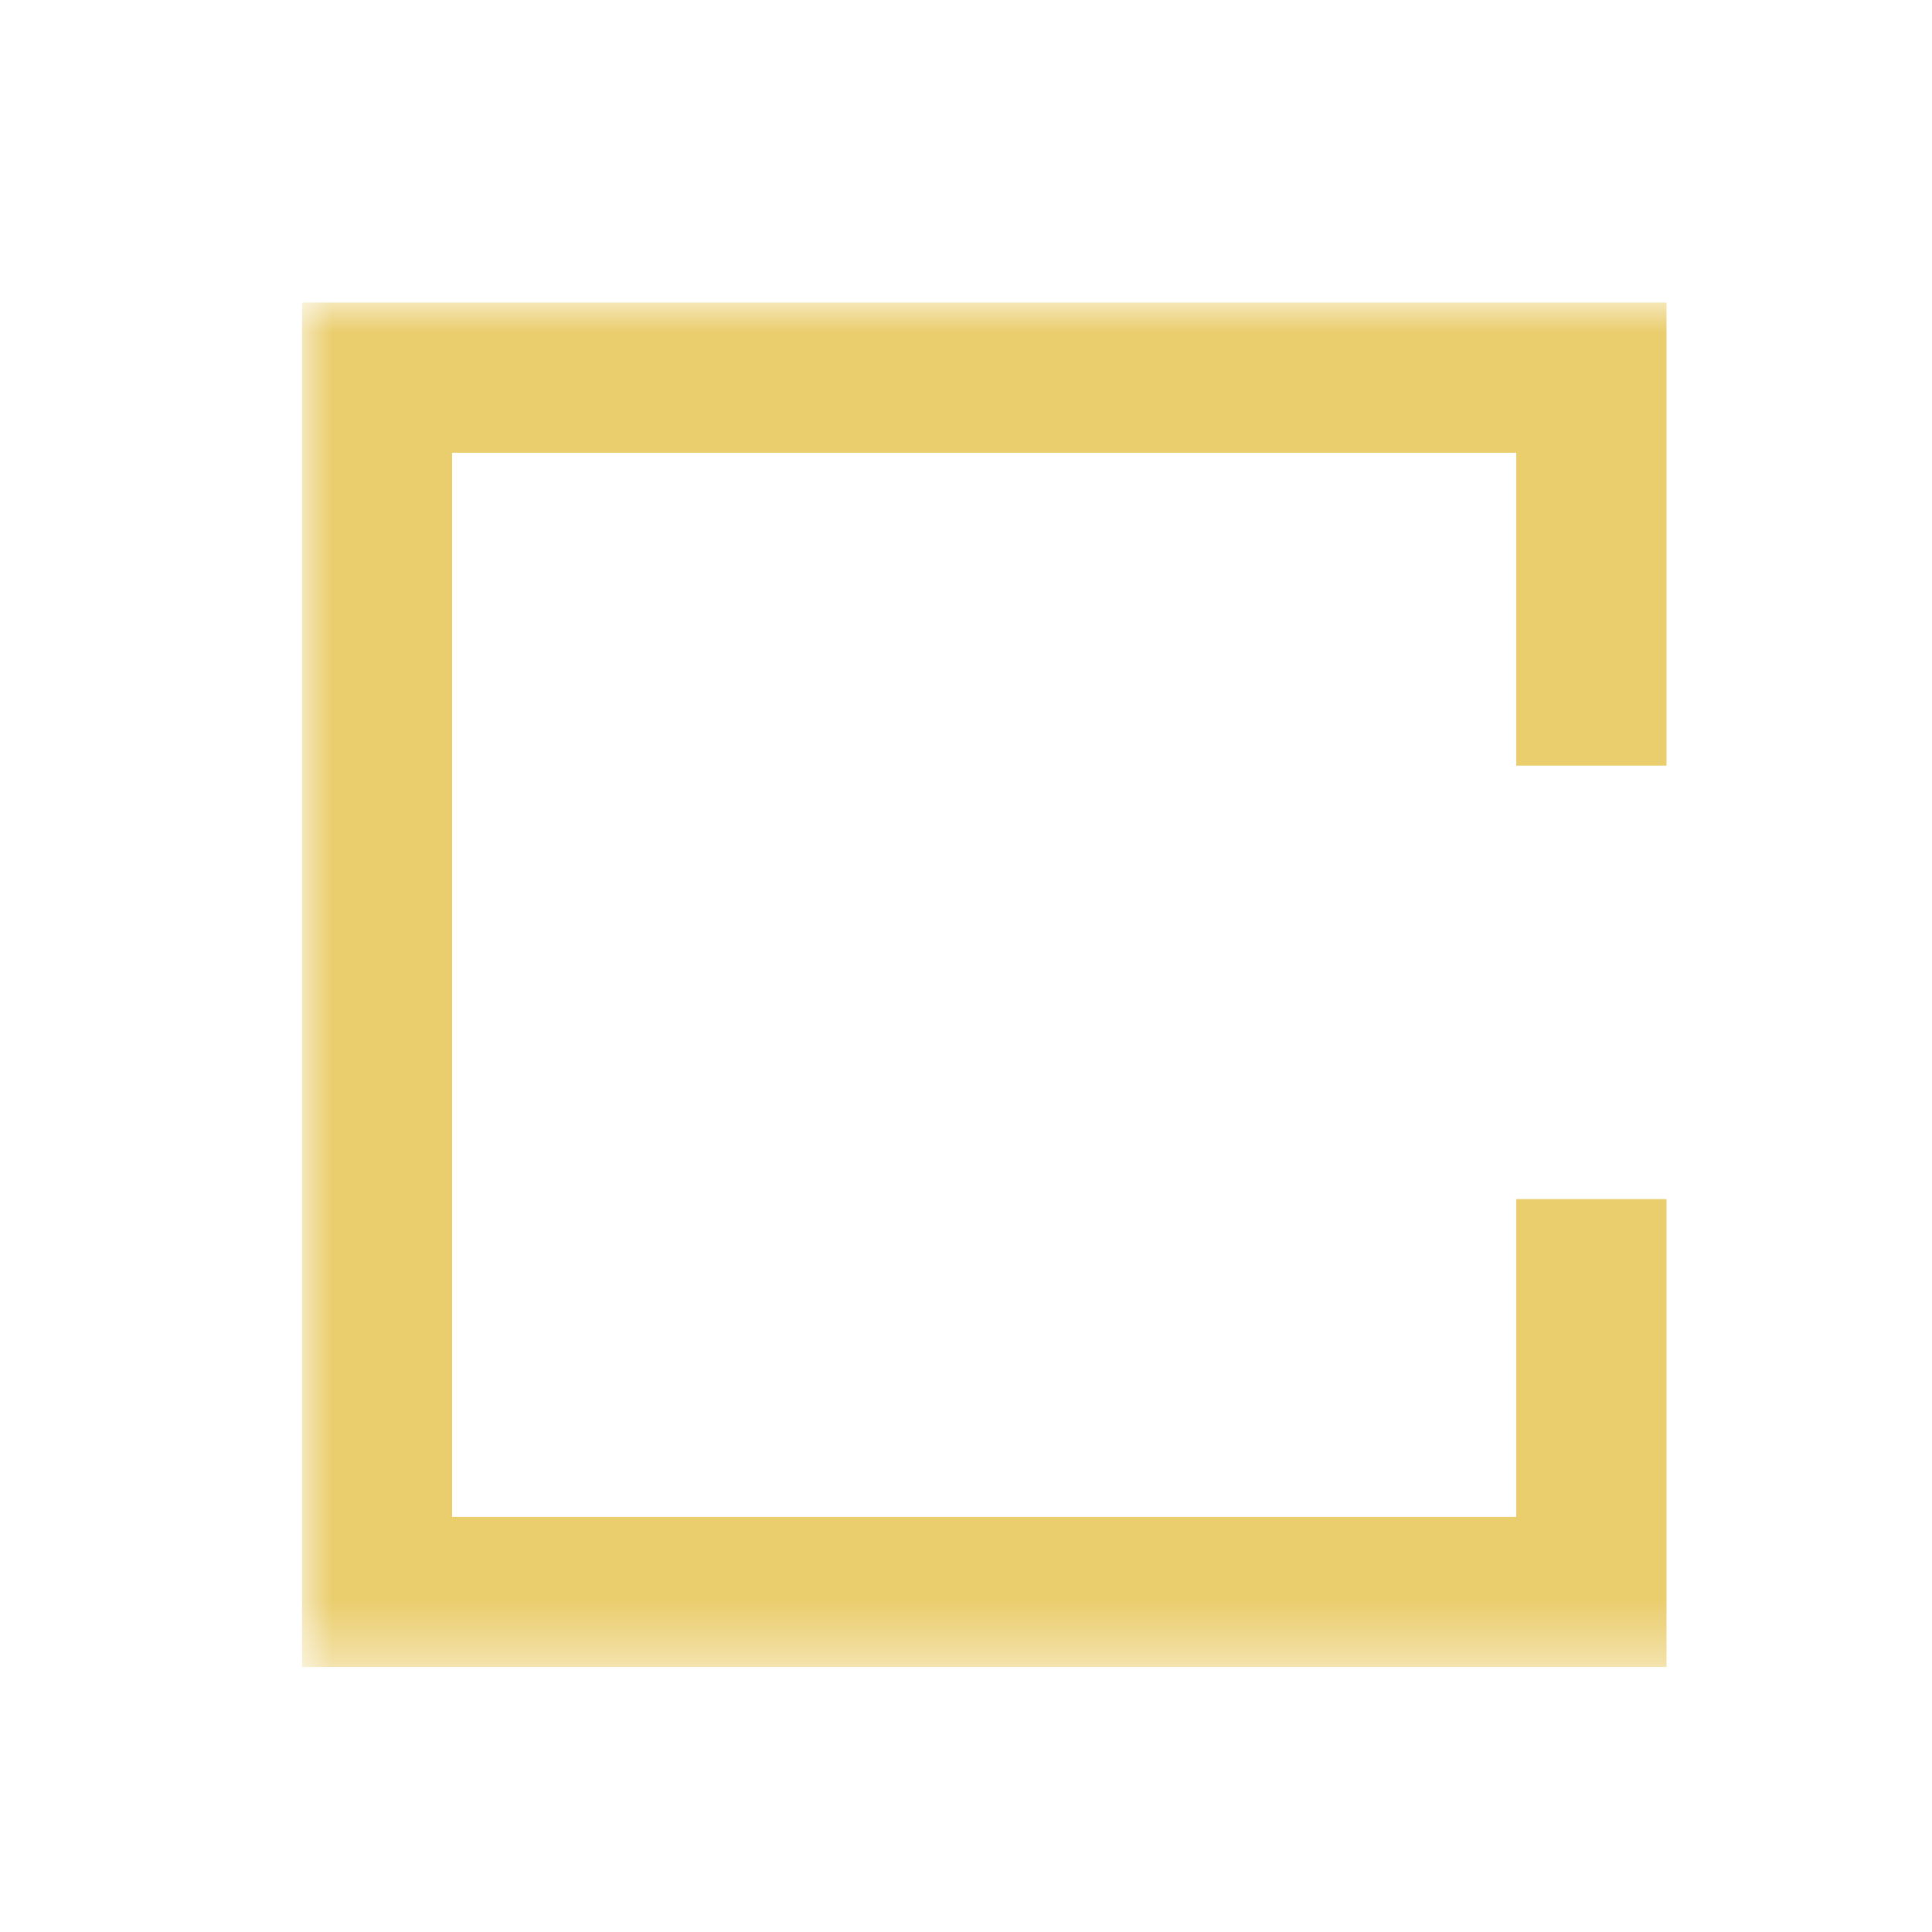 <?xml version="1.0" encoding="UTF-8"?> <svg xmlns="http://www.w3.org/2000/svg" width="32" height="32" viewBox="0 0 32 32" fill="none"><g clip-path="url(#clip0_2711_332)"><g clip-path="url(#clip1_2711_332)"><mask id="mask0_2711_332" style="mask-type:luminance" maskUnits="userSpaceOnUse" x="5" y="5" width="32" height="23"><path d="M37 5.002H5V27.615H37V5.002Z" fill="white"></path></mask><g mask="url(#mask0_2711_332)"><path fill-rule="evenodd" clip-rule="evenodd" d="M7.488 7.499H25.114V12.681H27.603V5.01H5V27.614H27.603V19.861H25.114V25.125H7.488V7.499Z" fill="#EACD6D"></path></g></g></g><defs><clipPath id="clip0_2711_332"><rect width="32" height="32" fill="white"></rect></clipPath><clipPath id="clip1_2711_332"><rect width="32" height="22.613" fill="white" transform="translate(5 5)"></rect></clipPath></defs></svg> 